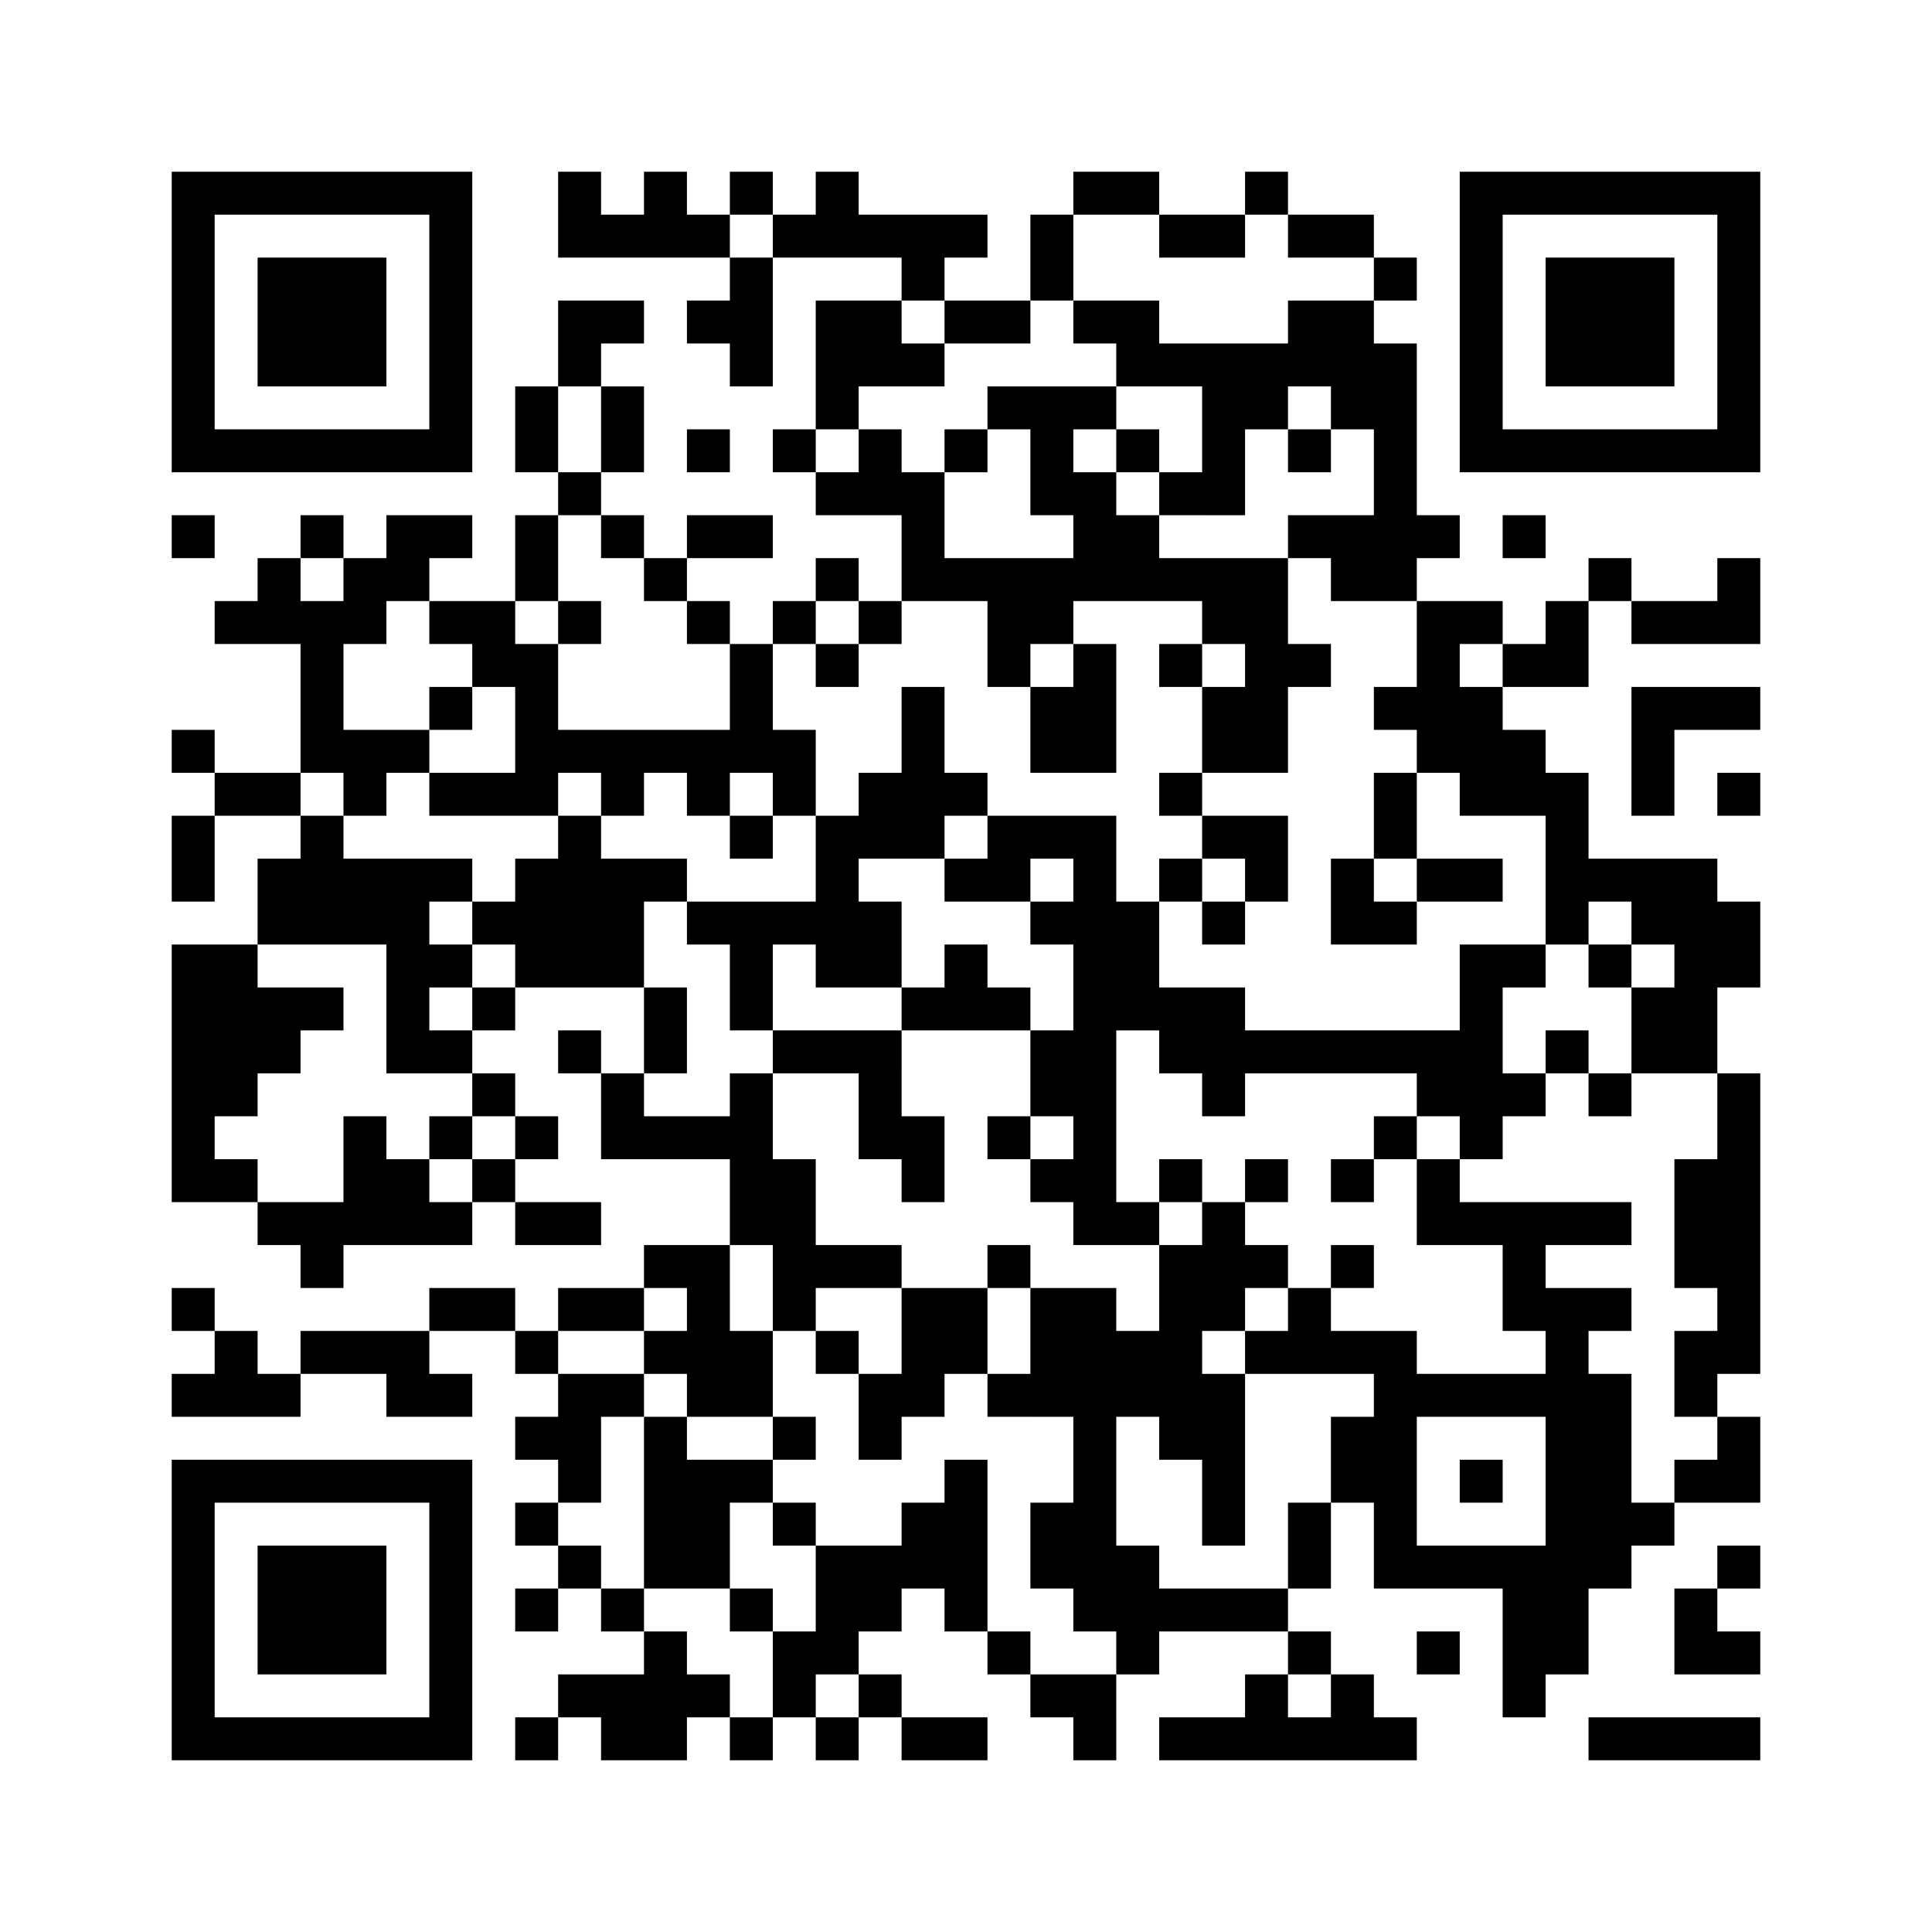 ﻿<?xml version="1.0" encoding="UTF-8"?>
<!DOCTYPE svg PUBLIC "-//W3C//DTD SVG 1.1//EN" "http://www.w3.org/Graphics/SVG/1.1/DTD/svg11.dtd">
<svg xmlns="http://www.w3.org/2000/svg" version="1.1" viewBox="0 0 45 45" stroke="none">
	<rect width="100%" height="100%" fill="#ffffff"/>
	<path d="M4,4h7v1h-7z M13,4h1v2h-1z M15,4h1v2h-1z M17,4h1v1h-1z M19,4h1v2h-1z M25,4h2v1h-2z M29,4h1v1h-1z M34,4h7v1h-7z M4,5h1v6h-1z M10,5h1v6h-1z M14,5h1v1h-1z M16,5h1v1h-1z M18,5h1v1h-1z M20,5h3v1h-3z M24,5h1v2h-1z M27,5h2v1h-2z M30,5h2v1h-2z M34,5h1v6h-1z M40,5h1v6h-1z M6,6h3v3h-3z M17,6h1v3h-1z M21,6h1v1h-1z M32,6h1v1h-1z M36,6h3v3h-3z M13,7h2v1h-2z M16,7h1v1h-1z M19,7h2v2h-2z M22,7h2v1h-2z M25,7h2v1h-2z M30,7h2v2h-2z M13,8h1v1h-1z M21,8h1v1h-1z M26,8h4v1h-4z M32,8h1v6h-1z M12,9h1v2h-1z M14,9h1v2h-1z M19,9h1v1h-1z M23,9h3v1h-3z M28,9h1v3h-1z M29,9h1v1h-1z M31,9h1v1h-1z M5,10h5v1h-5z M16,10h1v1h-1z M18,10h1v1h-1z M20,10h1v2h-1z M22,10h1v1h-1z M24,10h1v2h-1z M26,10h1v1h-1z M30,10h1v1h-1z M35,10h5v1h-5z M13,11h1v1h-1z M19,11h1v1h-1z M21,11h1v3h-1z M25,11h1v3h-1z M27,11h1v1h-1z M4,12h1v1h-1z M7,12h1v1h-1z M9,12h2v1h-2z M12,12h1v2h-1z M14,12h1v1h-1z M16,12h2v1h-2z M26,12h1v2h-1z M30,12h2v1h-2z M33,12h1v1h-1z M35,12h1v1h-1z M6,13h1v2h-1z M8,13h2v1h-2z M15,13h1v1h-1z M19,13h1v1h-1z M22,13h3v1h-3z M27,13h3v1h-3z M31,13h1v1h-1z M37,13h1v1h-1z M40,13h1v2h-1z M5,14h1v1h-1z M7,14h1v4h-1z M8,14h1v1h-1z M10,14h2v1h-2z M13,14h1v1h-1z M16,14h1v1h-1z M18,14h1v1h-1z M20,14h1v1h-1z M23,14h2v1h-2z M28,14h2v1h-2z M33,14h1v4h-1z M34,14h1v1h-1z M36,14h1v2h-1z M38,14h2v1h-2z M11,15h2v1h-2z M17,15h1v3h-1z M19,15h1v1h-1z M23,15h1v1h-1z M25,15h1v3h-1z M27,15h1v1h-1z M29,15h1v3h-1z M30,15h1v1h-1z M35,15h1v1h-1z M10,16h1v1h-1z M12,16h1v3h-1z M21,16h1v4h-1z M24,16h1v2h-1z M28,16h1v2h-1z M32,16h1v1h-1z M34,16h1v3h-1z M38,16h3v1h-3z M4,17h1v1h-1z M8,17h2v1h-2z M13,17h4v1h-4z M18,17h1v2h-1z M35,17h1v2h-1z M38,17h1v2h-1z M5,18h2v1h-2z M8,18h1v1h-1z M10,18h2v1h-2z M14,18h1v1h-1z M16,18h1v1h-1z M20,18h1v2h-1z M22,18h1v1h-1z M27,18h1v1h-1z M32,18h1v2h-1z M36,18h1v4h-1z M40,18h1v1h-1z M4,19h1v2h-1z M7,19h1v3h-1z M13,19h1v4h-1z M17,19h1v1h-1z M19,19h1v4h-1z M23,19h3v1h-3z M28,19h2v1h-2z M6,20h1v2h-1z M8,20h2v2h-2z M10,20h1v1h-1z M12,20h1v3h-1z M14,20h1v3h-1z M15,20h1v1h-1z M22,20h2v1h-2z M25,20h1v9h-1z M27,20h1v1h-1z M29,20h1v1h-1z M31,20h1v2h-1z M33,20h2v1h-2z M37,20h3v1h-3z M11,21h1v1h-1z M16,21h3v1h-3z M20,21h1v2h-1z M24,21h1v1h-1z M26,21h1v3h-1z M28,21h1v1h-1z M32,21h1v1h-1z M38,21h3v1h-3z M4,22h2v4h-2z M9,22h1v3h-1z M10,22h1v1h-1z M17,22h1v2h-1z M22,22h1v2h-1z M34,22h1v5h-1z M35,22h1v1h-1z M37,22h1v1h-1z M39,22h1v3h-1z M40,22h1v1h-1z M6,23h2v1h-2z M11,23h1v1h-1z M15,23h1v2h-1z M21,23h1v1h-1z M23,23h1v1h-1z M27,23h2v2h-2z M38,23h1v2h-1z M6,24h1v1h-1z M10,24h1v1h-1z M13,24h1v1h-1z M18,24h3v1h-3z M24,24h1v2h-1z M29,24h5v1h-5z M36,24h1v1h-1z M11,25h1v1h-1z M14,25h1v2h-1z M17,25h1v4h-1z M20,25h1v2h-1z M28,25h1v1h-1z M33,25h1v1h-1z M35,25h1v1h-1z M37,25h1v1h-1z M40,25h1v7h-1z M4,26h1v2h-1z M8,26h1v3h-1z M10,26h1v1h-1z M12,26h1v1h-1z M15,26h2v1h-2z M21,26h1v2h-1z M23,26h1v1h-1z M32,26h1v1h-1z M5,27h1v1h-1z M9,27h1v2h-1z M11,27h1v1h-1z M18,27h1v4h-1z M24,27h1v1h-1z M27,27h1v1h-1z M29,27h1v1h-1z M31,27h1v1h-1z M33,27h1v2h-1z M39,27h1v3h-1z M6,28h2v1h-2z M10,28h1v1h-1z M12,28h2v1h-2z M26,28h1v1h-1z M28,28h1v3h-1z M34,28h4v1h-4z M7,29h1v1h-1z M15,29h2v1h-2z M19,29h2v1h-2z M23,29h1v1h-1z M27,29h1v5h-1z M29,29h1v1h-1z M31,29h1v1h-1z M35,29h1v2h-1z M4,30h1v1h-1z M10,30h2v1h-2z M13,30h2v1h-2z M16,30h1v3h-1z M21,30h2v2h-2z M24,30h2v3h-2z M30,30h1v2h-1z M36,30h1v9h-1z M37,30h1v1h-1z M5,31h1v2h-1z M7,31h3v1h-3z M12,31h1v1h-1z M15,31h1v1h-1z M17,31h1v2h-1z M19,31h1v1h-1z M26,31h1v2h-1z M29,31h1v1h-1z M31,31h2v1h-2z M39,31h1v2h-1z M4,32h1v1h-1z M6,32h1v1h-1z M9,32h2v1h-2z M13,32h1v3h-1z M14,32h1v1h-1z M20,32h2v1h-2z M23,32h1v1h-1z M28,32h1v4h-1z M32,32h1v5h-1z M33,32h3v1h-3z M37,32h1v5h-1z M12,33h1v1h-1z M15,33h1v4h-1z M18,33h1v1h-1z M20,33h1v1h-1z M25,33h1v5h-1z M31,33h1v2h-1z M40,33h1v2h-1z M4,34h7v1h-7z M16,34h1v3h-1z M17,34h1v1h-1z M22,34h1v4h-1z M34,34h1v1h-1z M39,34h1v1h-1z M4,35h1v6h-1z M10,35h1v6h-1z M12,35h1v1h-1z M18,35h1v1h-1z M21,35h1v2h-1z M24,35h1v2h-1z M30,35h1v2h-1z M38,35h1v1h-1z M6,36h3v3h-3z M13,36h1v1h-1z M19,36h2v2h-2z M26,36h1v3h-1z M33,36h3v1h-3z M40,36h1v1h-1z M12,37h1v1h-1z M14,37h1v1h-1z M17,37h1v1h-1z M27,37h3v1h-3z M35,37h1v3h-1z M39,37h1v2h-1z M15,38h1v3h-1z M18,38h2v1h-2z M23,38h1v1h-1z M30,38h1v1h-1z M33,38h1v1h-1z M40,38h1v1h-1z M13,39h2v1h-2z M16,39h1v1h-1z M18,39h1v1h-1z M20,39h1v1h-1z M24,39h2v1h-2z M29,39h1v2h-1z M31,39h1v2h-1z M5,40h5v1h-5z M12,40h1v1h-1z M14,40h1v1h-1z M17,40h1v1h-1z M19,40h1v1h-1z M21,40h2v1h-2z M25,40h1v1h-1z M27,40h2v1h-2z M30,40h1v1h-1z M32,40h1v1h-1z M37,40h4v1h-4z" fill="#000000"/>
</svg>
